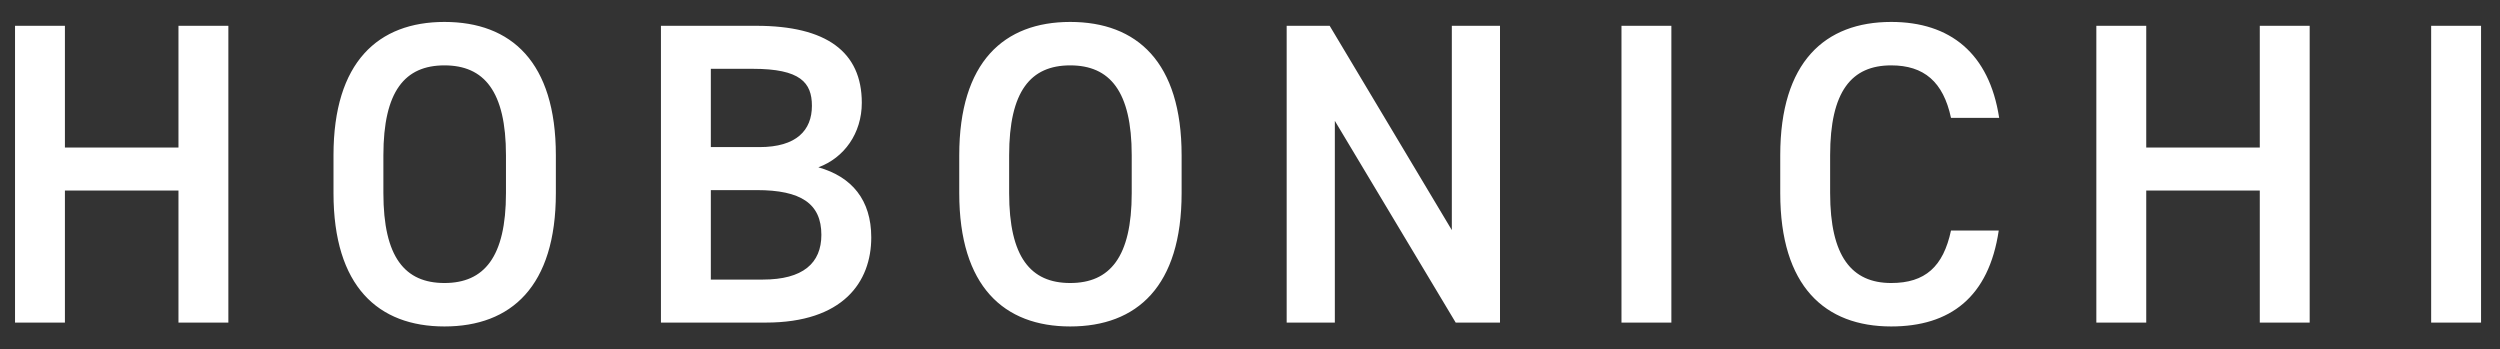 <svg width="93" height="13" viewBox="0 0 93 13" fill="none" xmlns="http://www.w3.org/2000/svg">
<rect x="0" y="0" width="93" height="13" fill="#333333" stroke="none"/>
<path d="M2.415 0.96V5.488H6.639V0.96H8.495V12H6.639V7.088H2.415V12H0.559V0.96H2.415ZM20.678 7.184C20.678 10.656 19.014 12.144 16.534 12.144C14.07 12.144 12.406 10.656 12.406 7.184V5.776C12.406 2.304 14.07 0.816 16.534 0.816C19.014 0.816 20.678 2.304 20.678 5.776V7.184ZM14.262 5.776V7.184C14.262 9.568 15.062 10.528 16.534 10.528C18.006 10.528 18.822 9.568 18.822 7.184V5.776C18.822 3.392 18.006 2.432 16.534 2.432C15.062 2.432 14.262 3.392 14.262 5.776ZM24.587 0.96H28.139C30.731 0.96 32.059 1.92 32.059 3.824C32.059 4.96 31.403 5.872 30.443 6.224C31.691 6.576 32.411 7.44 32.411 8.832C32.411 10.496 31.355 12 28.491 12H24.587V0.96ZM26.443 7.072V10.4H28.379C29.867 10.4 30.555 9.792 30.555 8.736C30.555 7.568 29.787 7.072 28.155 7.072H26.443ZM26.443 2.56V5.472H28.251C29.627 5.472 30.203 4.848 30.203 3.936C30.203 3.072 29.771 2.56 28.011 2.56H26.443ZM43.956 7.184C43.956 10.656 42.292 12.144 39.812 12.144C37.348 12.144 35.684 10.656 35.684 7.184V5.776C35.684 2.304 37.348 0.816 39.812 0.816C42.292 0.816 43.956 2.304 43.956 5.776V7.184ZM37.54 5.776V7.184C37.54 9.568 38.34 10.528 39.812 10.528C41.284 10.528 42.1 9.568 42.1 7.184V5.776C42.1 3.392 41.284 2.432 39.812 2.432C38.34 2.432 37.54 3.392 37.54 5.776ZM54.008 0.96H55.8V12H54.152L49.656 4.496V12H47.864V0.96H49.464L54.008 8.56V0.96ZM62.175 0.96V12H60.319V0.96H62.175ZM74.369 4.384H72.577C72.289 3.04 71.569 2.432 70.353 2.432C68.881 2.432 68.081 3.392 68.081 5.776V7.184C68.081 9.536 68.881 10.528 70.353 10.528C71.617 10.528 72.289 9.92 72.577 8.576H74.353C73.985 11.056 72.545 12.144 70.353 12.144C67.889 12.144 66.225 10.656 66.225 7.184V5.776C66.225 2.304 67.889 0.816 70.353 0.816C72.545 0.816 74.001 1.984 74.369 4.384ZM79.84 0.96V5.488H84.064V0.96H85.92V12H84.064V7.088H79.84V12H77.984V0.96H79.84ZM92.295 0.96V12H90.439V0.96H92.295Z" fill="white"/>
</svg>
